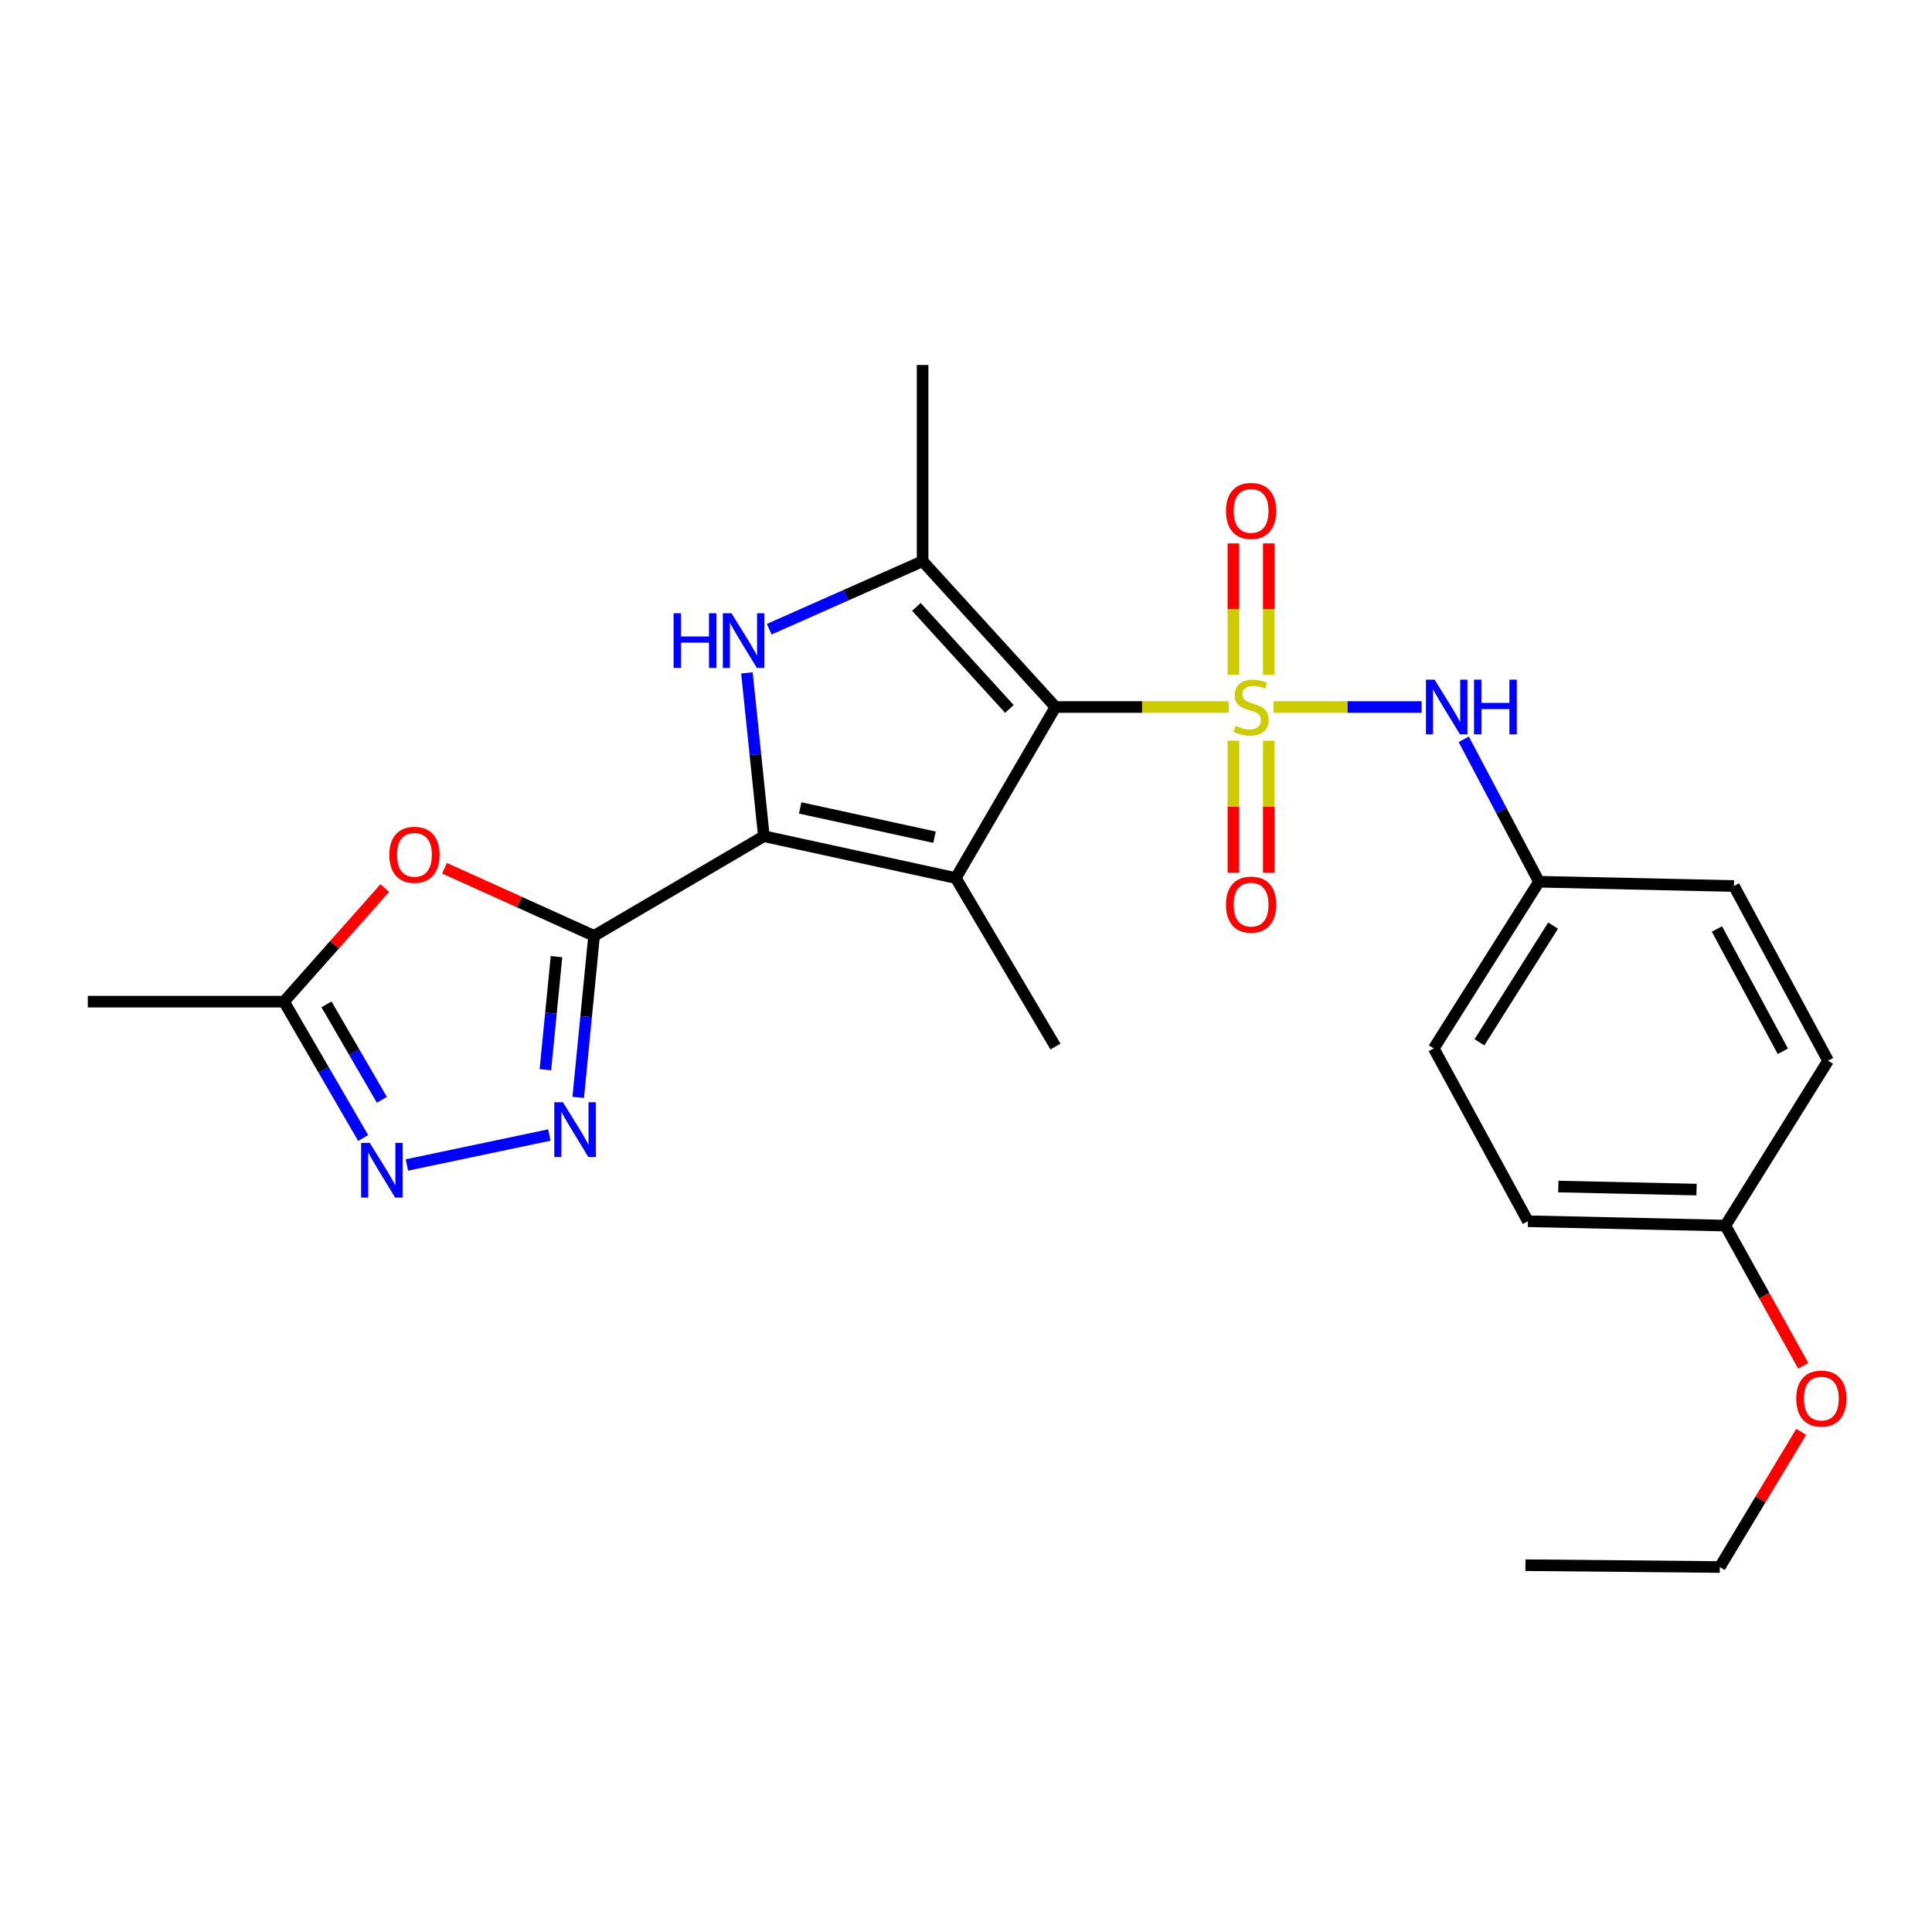 <?xml version='1.0' encoding='iso-8859-1'?>
<svg version='1.1' baseProfile='full'
              xmlns='http://www.w3.org/2000/svg'
                      xmlns:rdkit='http://www.rdkit.org/xml'
                      xmlns:xlink='http://www.w3.org/1999/xlink'
                  xml:space='preserve'
width='1000px' height='1000px' viewBox='0 0 1000 1000'>
<!-- END OF HEADER -->
<rect style='opacity:1.0;fill:#FFFFFF;stroke:none' width='1000' height='1000' x='0' y='0'> </rect>
<path class='bond-0' d='M 635.951,365.945 L 591.13,365.945' style='fill:none;fill-rule:evenodd;stroke:#CCCC00;stroke-width:6px;stroke-linecap:butt;stroke-linejoin:miter;stroke-opacity:1' />
<path class='bond-0' d='M 591.13,365.945 L 546.309,365.945' style='fill:none;fill-rule:evenodd;stroke:#000000;stroke-width:6px;stroke-linecap:butt;stroke-linejoin:miter;stroke-opacity:1' />
<path class='bond-9' d='M 659.173,365.945 L 697.499,365.945' style='fill:none;fill-rule:evenodd;stroke:#CCCC00;stroke-width:6px;stroke-linecap:butt;stroke-linejoin:miter;stroke-opacity:1' />
<path class='bond-9' d='M 697.499,365.945 L 735.824,365.945' style='fill:none;fill-rule:evenodd;stroke:#0000FF;stroke-width:6px;stroke-linecap:butt;stroke-linejoin:miter;stroke-opacity:1' />
<path class='bond-11' d='M 638.411,383.38 L 638.411,417.547' style='fill:none;fill-rule:evenodd;stroke:#CCCC00;stroke-width:6px;stroke-linecap:butt;stroke-linejoin:miter;stroke-opacity:1' />
<path class='bond-11' d='M 638.411,417.547 L 638.411,451.715' style='fill:none;fill-rule:evenodd;stroke:#FF0000;stroke-width:6px;stroke-linecap:butt;stroke-linejoin:miter;stroke-opacity:1' />
<path class='bond-11' d='M 656.713,383.38 L 656.713,417.547' style='fill:none;fill-rule:evenodd;stroke:#CCCC00;stroke-width:6px;stroke-linecap:butt;stroke-linejoin:miter;stroke-opacity:1' />
<path class='bond-11' d='M 656.713,417.547 L 656.713,451.715' style='fill:none;fill-rule:evenodd;stroke:#FF0000;stroke-width:6px;stroke-linecap:butt;stroke-linejoin:miter;stroke-opacity:1' />
<path class='bond-12' d='M 656.713,349.286 L 656.713,315.273' style='fill:none;fill-rule:evenodd;stroke:#CCCC00;stroke-width:6px;stroke-linecap:butt;stroke-linejoin:miter;stroke-opacity:1' />
<path class='bond-12' d='M 656.713,315.273 L 656.713,281.26' style='fill:none;fill-rule:evenodd;stroke:#FF0000;stroke-width:6px;stroke-linecap:butt;stroke-linejoin:miter;stroke-opacity:1' />
<path class='bond-12' d='M 638.411,349.286 L 638.411,315.273' style='fill:none;fill-rule:evenodd;stroke:#CCCC00;stroke-width:6px;stroke-linecap:butt;stroke-linejoin:miter;stroke-opacity:1' />
<path class='bond-12' d='M 638.411,315.273 L 638.411,281.26' style='fill:none;fill-rule:evenodd;stroke:#FF0000;stroke-width:6px;stroke-linecap:butt;stroke-linejoin:miter;stroke-opacity:1' />
<path class='bond-1' d='M 546.309,365.945 L 494.707,454.468' style='fill:none;fill-rule:evenodd;stroke:#000000;stroke-width:6px;stroke-linecap:butt;stroke-linejoin:miter;stroke-opacity:1' />
<path class='bond-5' d='M 546.309,365.945 L 477.543,290.478' style='fill:none;fill-rule:evenodd;stroke:#000000;stroke-width:6px;stroke-linecap:butt;stroke-linejoin:miter;stroke-opacity:1' />
<path class='bond-5' d='M 522.466,366.952 L 474.33,314.126' style='fill:none;fill-rule:evenodd;stroke:#000000;stroke-width:6px;stroke-linecap:butt;stroke-linejoin:miter;stroke-opacity:1' />
<path class='bond-2' d='M 494.707,454.468 L 395.376,432.82' style='fill:none;fill-rule:evenodd;stroke:#000000;stroke-width:6px;stroke-linecap:butt;stroke-linejoin:miter;stroke-opacity:1' />
<path class='bond-2' d='M 483.704,433.338 L 414.173,418.185' style='fill:none;fill-rule:evenodd;stroke:#000000;stroke-width:6px;stroke-linecap:butt;stroke-linejoin:miter;stroke-opacity:1' />
<path class='bond-14' d='M 494.707,454.468 L 546.309,541.699' style='fill:none;fill-rule:evenodd;stroke:#000000;stroke-width:6px;stroke-linecap:butt;stroke-linejoin:miter;stroke-opacity:1' />
<path class='bond-3' d='M 395.376,432.82 L 307.494,484.392' style='fill:none;fill-rule:evenodd;stroke:#000000;stroke-width:6px;stroke-linecap:butt;stroke-linejoin:miter;stroke-opacity:1' />
<path class='bond-25' d='M 395.376,432.82 L 390.99,390.546' style='fill:none;fill-rule:evenodd;stroke:#000000;stroke-width:6px;stroke-linecap:butt;stroke-linejoin:miter;stroke-opacity:1' />
<path class='bond-25' d='M 390.99,390.546 L 386.605,348.272' style='fill:none;fill-rule:evenodd;stroke:#0000FF;stroke-width:6px;stroke-linecap:butt;stroke-linejoin:miter;stroke-opacity:1' />
<path class='bond-6' d='M 307.494,484.392 L 303.387,526.201' style='fill:none;fill-rule:evenodd;stroke:#000000;stroke-width:6px;stroke-linecap:butt;stroke-linejoin:miter;stroke-opacity:1' />
<path class='bond-6' d='M 303.387,526.201 L 299.28,568.01' style='fill:none;fill-rule:evenodd;stroke:#0000FF;stroke-width:6px;stroke-linecap:butt;stroke-linejoin:miter;stroke-opacity:1' />
<path class='bond-6' d='M 288.047,495.145 L 285.172,524.412' style='fill:none;fill-rule:evenodd;stroke:#000000;stroke-width:6px;stroke-linecap:butt;stroke-linejoin:miter;stroke-opacity:1' />
<path class='bond-6' d='M 285.172,524.412 L 282.297,553.678' style='fill:none;fill-rule:evenodd;stroke:#0000FF;stroke-width:6px;stroke-linecap:butt;stroke-linejoin:miter;stroke-opacity:1' />
<path class='bond-7' d='M 307.494,484.392 L 268.781,466.894' style='fill:none;fill-rule:evenodd;stroke:#000000;stroke-width:6px;stroke-linecap:butt;stroke-linejoin:miter;stroke-opacity:1' />
<path class='bond-7' d='M 268.781,466.894 L 230.068,449.397' style='fill:none;fill-rule:evenodd;stroke:#FF0000;stroke-width:6px;stroke-linecap:butt;stroke-linejoin:miter;stroke-opacity:1' />
<path class='bond-4' d='M 398.146,325.682 L 437.845,308.08' style='fill:none;fill-rule:evenodd;stroke:#0000FF;stroke-width:6px;stroke-linecap:butt;stroke-linejoin:miter;stroke-opacity:1' />
<path class='bond-4' d='M 437.845,308.08 L 477.543,290.478' style='fill:none;fill-rule:evenodd;stroke:#000000;stroke-width:6px;stroke-linecap:butt;stroke-linejoin:miter;stroke-opacity:1' />
<path class='bond-15' d='M 477.543,290.478 L 477.543,188.91' style='fill:none;fill-rule:evenodd;stroke:#000000;stroke-width:6px;stroke-linecap:butt;stroke-linejoin:miter;stroke-opacity:1' />
<path class='bond-8' d='M 284.347,587.485 L 210.614,602.992' style='fill:none;fill-rule:evenodd;stroke:#0000FF;stroke-width:6px;stroke-linecap:butt;stroke-linejoin:miter;stroke-opacity:1' />
<path class='bond-10' d='M 199.166,459.671 L 173.089,489.063' style='fill:none;fill-rule:evenodd;stroke:#FF0000;stroke-width:6px;stroke-linecap:butt;stroke-linejoin:miter;stroke-opacity:1' />
<path class='bond-10' d='M 173.089,489.063 L 147.012,518.455' style='fill:none;fill-rule:evenodd;stroke:#000000;stroke-width:6px;stroke-linecap:butt;stroke-linejoin:miter;stroke-opacity:1' />
<path class='bond-27' d='M 187.977,589.034 L 167.495,553.745' style='fill:none;fill-rule:evenodd;stroke:#0000FF;stroke-width:6px;stroke-linecap:butt;stroke-linejoin:miter;stroke-opacity:1' />
<path class='bond-27' d='M 167.495,553.745 L 147.012,518.455' style='fill:none;fill-rule:evenodd;stroke:#000000;stroke-width:6px;stroke-linecap:butt;stroke-linejoin:miter;stroke-opacity:1' />
<path class='bond-27' d='M 197.661,569.26 L 183.324,544.557' style='fill:none;fill-rule:evenodd;stroke:#0000FF;stroke-width:6px;stroke-linecap:butt;stroke-linejoin:miter;stroke-opacity:1' />
<path class='bond-27' d='M 183.324,544.557 L 168.986,519.854' style='fill:none;fill-rule:evenodd;stroke:#000000;stroke-width:6px;stroke-linecap:butt;stroke-linejoin:miter;stroke-opacity:1' />
<path class='bond-13' d='M 757.635,382.662 L 777.105,419.521' style='fill:none;fill-rule:evenodd;stroke:#0000FF;stroke-width:6px;stroke-linecap:butt;stroke-linejoin:miter;stroke-opacity:1' />
<path class='bond-13' d='M 777.105,419.521 L 796.574,456.379' style='fill:none;fill-rule:evenodd;stroke:#000000;stroke-width:6px;stroke-linecap:butt;stroke-linejoin:miter;stroke-opacity:1' />
<path class='bond-22' d='M 147.012,518.455 L 45.455,518.455' style='fill:none;fill-rule:evenodd;stroke:#000000;stroke-width:6px;stroke-linecap:butt;stroke-linejoin:miter;stroke-opacity:1' />
<path class='bond-17' d='M 796.574,456.379 L 897.491,458.606' style='fill:none;fill-rule:evenodd;stroke:#000000;stroke-width:6px;stroke-linecap:butt;stroke-linejoin:miter;stroke-opacity:1' />
<path class='bond-18' d='M 796.574,456.379 L 742.114,542.655' style='fill:none;fill-rule:evenodd;stroke:#000000;stroke-width:6px;stroke-linecap:butt;stroke-linejoin:miter;stroke-opacity:1' />
<path class='bond-18' d='M 803.882,479.09 L 765.76,539.483' style='fill:none;fill-rule:evenodd;stroke:#000000;stroke-width:6px;stroke-linecap:butt;stroke-linejoin:miter;stroke-opacity:1' />
<path class='bond-16' d='M 893.048,634.37 L 790.839,632.113' style='fill:none;fill-rule:evenodd;stroke:#000000;stroke-width:6px;stroke-linecap:butt;stroke-linejoin:miter;stroke-opacity:1' />
<path class='bond-16' d='M 878.121,615.733 L 806.575,614.153' style='fill:none;fill-rule:evenodd;stroke:#000000;stroke-width:6px;stroke-linecap:butt;stroke-linejoin:miter;stroke-opacity:1' />
<path class='bond-21' d='M 893.048,634.37 L 913.202,670.66' style='fill:none;fill-rule:evenodd;stroke:#000000;stroke-width:6px;stroke-linecap:butt;stroke-linejoin:miter;stroke-opacity:1' />
<path class='bond-21' d='M 913.202,670.66 L 933.355,706.95' style='fill:none;fill-rule:evenodd;stroke:#FF0000;stroke-width:6px;stroke-linecap:butt;stroke-linejoin:miter;stroke-opacity:1' />
<path class='bond-26' d='M 893.048,634.37 L 946.216,549.02' style='fill:none;fill-rule:evenodd;stroke:#000000;stroke-width:6px;stroke-linecap:butt;stroke-linejoin:miter;stroke-opacity:1' />
<path class='bond-20' d='M 897.491,458.606 L 946.216,549.02' style='fill:none;fill-rule:evenodd;stroke:#000000;stroke-width:6px;stroke-linecap:butt;stroke-linejoin:miter;stroke-opacity:1' />
<path class='bond-20' d='M 888.688,480.851 L 922.796,544.141' style='fill:none;fill-rule:evenodd;stroke:#000000;stroke-width:6px;stroke-linecap:butt;stroke-linejoin:miter;stroke-opacity:1' />
<path class='bond-19' d='M 742.114,542.655 L 790.839,632.113' style='fill:none;fill-rule:evenodd;stroke:#000000;stroke-width:6px;stroke-linecap:butt;stroke-linejoin:miter;stroke-opacity:1' />
<path class='bond-23' d='M 932.305,741.135 L 911.238,776.112' style='fill:none;fill-rule:evenodd;stroke:#FF0000;stroke-width:6px;stroke-linecap:butt;stroke-linejoin:miter;stroke-opacity:1' />
<path class='bond-23' d='M 911.238,776.112 L 890.17,811.09' style='fill:none;fill-rule:evenodd;stroke:#000000;stroke-width:6px;stroke-linecap:butt;stroke-linejoin:miter;stroke-opacity:1' />
<path class='bond-24' d='M 890.17,811.09 L 789.568,810.134' style='fill:none;fill-rule:evenodd;stroke:#000000;stroke-width:6px;stroke-linecap:butt;stroke-linejoin:miter;stroke-opacity:1' />
<path  class='atom-0' d='M 639.562 375.665
Q 639.882 375.785, 641.202 376.345
Q 642.522 376.905, 643.962 377.265
Q 645.442 377.585, 646.882 377.585
Q 649.562 377.585, 651.122 376.305
Q 652.682 374.985, 652.682 372.705
Q 652.682 371.145, 651.882 370.185
Q 651.122 369.225, 649.922 368.705
Q 648.722 368.185, 646.722 367.585
Q 644.202 366.825, 642.682 366.105
Q 641.202 365.385, 640.122 363.865
Q 639.082 362.345, 639.082 359.785
Q 639.082 356.225, 641.482 354.025
Q 643.922 351.825, 648.722 351.825
Q 652.002 351.825, 655.722 353.385
L 654.802 356.465
Q 651.402 355.065, 648.842 355.065
Q 646.082 355.065, 644.562 356.225
Q 643.042 357.345, 643.082 359.305
Q 643.082 360.825, 643.842 361.745
Q 644.642 362.665, 645.762 363.185
Q 646.922 363.705, 648.842 364.305
Q 651.402 365.105, 652.922 365.905
Q 654.442 366.705, 655.522 368.345
Q 656.642 369.945, 656.642 372.705
Q 656.642 376.625, 654.002 378.745
Q 651.402 380.825, 647.042 380.825
Q 644.522 380.825, 642.602 380.265
Q 640.722 379.745, 638.482 378.825
L 639.562 375.665
' fill='#CCCC00'/>
<path  class='atom-5' d='M 348.652 317.407
L 352.492 317.407
L 352.492 329.447
L 366.972 329.447
L 366.972 317.407
L 370.812 317.407
L 370.812 345.727
L 366.972 345.727
L 366.972 332.647
L 352.492 332.647
L 352.492 345.727
L 348.652 345.727
L 348.652 317.407
' fill='#0000FF'/>
<path  class='atom-5' d='M 378.612 317.407
L 387.892 332.407
Q 388.812 333.887, 390.292 336.567
Q 391.772 339.247, 391.852 339.407
L 391.852 317.407
L 395.612 317.407
L 395.612 345.727
L 391.732 345.727
L 381.772 329.327
Q 380.612 327.407, 379.372 325.207
Q 378.172 323.007, 377.812 322.327
L 377.812 345.727
L 374.132 345.727
L 374.132 317.407
L 378.612 317.407
' fill='#0000FF'/>
<path  class='atom-7' d='M 291.381 570.529
L 300.661 585.529
Q 301.581 587.009, 303.061 589.689
Q 304.541 592.369, 304.621 592.529
L 304.621 570.529
L 308.381 570.529
L 308.381 598.849
L 304.501 598.849
L 294.541 582.449
Q 293.381 580.529, 292.141 578.329
Q 290.941 576.129, 290.581 575.449
L 290.581 598.849
L 286.901 598.849
L 286.901 570.529
L 291.381 570.529
' fill='#0000FF'/>
<path  class='atom-8' d='M 201.518 442.448
Q 201.518 435.648, 204.878 431.848
Q 208.238 428.048, 214.518 428.048
Q 220.798 428.048, 224.158 431.848
Q 227.518 435.648, 227.518 442.448
Q 227.518 449.328, 224.118 453.248
Q 220.718 457.128, 214.518 457.128
Q 208.278 457.128, 204.878 453.248
Q 201.518 449.368, 201.518 442.448
M 214.518 453.928
Q 218.838 453.928, 221.158 451.048
Q 223.518 448.128, 223.518 442.448
Q 223.518 436.888, 221.158 434.088
Q 218.838 431.248, 214.518 431.248
Q 210.198 431.248, 207.838 434.048
Q 205.518 436.848, 205.518 442.448
Q 205.518 448.168, 207.838 451.048
Q 210.198 453.928, 214.518 453.928
' fill='#FF0000'/>
<path  class='atom-9' d='M 191.399 591.557
L 200.679 606.557
Q 201.599 608.037, 203.079 610.717
Q 204.559 613.397, 204.639 613.557
L 204.639 591.557
L 208.399 591.557
L 208.399 619.877
L 204.519 619.877
L 194.559 603.477
Q 193.399 601.557, 192.159 599.357
Q 190.959 597.157, 190.599 596.477
L 190.599 619.877
L 186.919 619.877
L 186.919 591.557
L 191.399 591.557
' fill='#0000FF'/>
<path  class='atom-10' d='M 742.545 351.785
L 751.825 366.785
Q 752.745 368.265, 754.225 370.945
Q 755.705 373.625, 755.785 373.785
L 755.785 351.785
L 759.545 351.785
L 759.545 380.105
L 755.665 380.105
L 745.705 363.705
Q 744.545 361.785, 743.305 359.585
Q 742.105 357.385, 741.745 356.705
L 741.745 380.105
L 738.065 380.105
L 738.065 351.785
L 742.545 351.785
' fill='#0000FF'/>
<path  class='atom-10' d='M 762.945 351.785
L 766.785 351.785
L 766.785 363.825
L 781.265 363.825
L 781.265 351.785
L 785.105 351.785
L 785.105 380.105
L 781.265 380.105
L 781.265 367.025
L 766.785 367.025
L 766.785 380.105
L 762.945 380.105
L 762.945 351.785
' fill='#0000FF'/>
<path  class='atom-12' d='M 634.562 468.234
Q 634.562 461.434, 637.922 457.634
Q 641.282 453.834, 647.562 453.834
Q 653.842 453.834, 657.202 457.634
Q 660.562 461.434, 660.562 468.234
Q 660.562 475.114, 657.162 479.034
Q 653.762 482.914, 647.562 482.914
Q 641.322 482.914, 637.922 479.034
Q 634.562 475.154, 634.562 468.234
M 647.562 479.714
Q 651.882 479.714, 654.202 476.834
Q 656.562 473.914, 656.562 468.234
Q 656.562 462.674, 654.202 459.874
Q 651.882 457.034, 647.562 457.034
Q 643.242 457.034, 640.882 459.834
Q 638.562 462.634, 638.562 468.234
Q 638.562 473.954, 640.882 476.834
Q 643.242 479.714, 647.562 479.714
' fill='#FF0000'/>
<path  class='atom-13' d='M 634.562 264.457
Q 634.562 257.657, 637.922 253.857
Q 641.282 250.057, 647.562 250.057
Q 653.842 250.057, 657.202 253.857
Q 660.562 257.657, 660.562 264.457
Q 660.562 271.337, 657.162 275.257
Q 653.762 279.137, 647.562 279.137
Q 641.322 279.137, 637.922 275.257
Q 634.562 271.377, 634.562 264.457
M 647.562 275.937
Q 651.882 275.937, 654.202 273.057
Q 656.562 270.137, 656.562 264.457
Q 656.562 258.897, 654.202 256.097
Q 651.882 253.257, 647.562 253.257
Q 643.242 253.257, 640.882 256.057
Q 638.562 258.857, 638.562 264.457
Q 638.562 270.177, 640.882 273.057
Q 643.242 275.937, 647.562 275.937
' fill='#FF0000'/>
<path  class='atom-22' d='M 929.729 723.908
Q 929.729 717.108, 933.089 713.308
Q 936.449 709.508, 942.729 709.508
Q 949.009 709.508, 952.369 713.308
Q 955.729 717.108, 955.729 723.908
Q 955.729 730.788, 952.329 734.708
Q 948.929 738.588, 942.729 738.588
Q 936.489 738.588, 933.089 734.708
Q 929.729 730.828, 929.729 723.908
M 942.729 735.388
Q 947.049 735.388, 949.369 732.508
Q 951.729 729.588, 951.729 723.908
Q 951.729 718.348, 949.369 715.548
Q 947.049 712.708, 942.729 712.708
Q 938.409 712.708, 936.049 715.508
Q 933.729 718.308, 933.729 723.908
Q 933.729 729.628, 936.049 732.508
Q 938.409 735.388, 942.729 735.388
' fill='#FF0000'/>
</svg>
